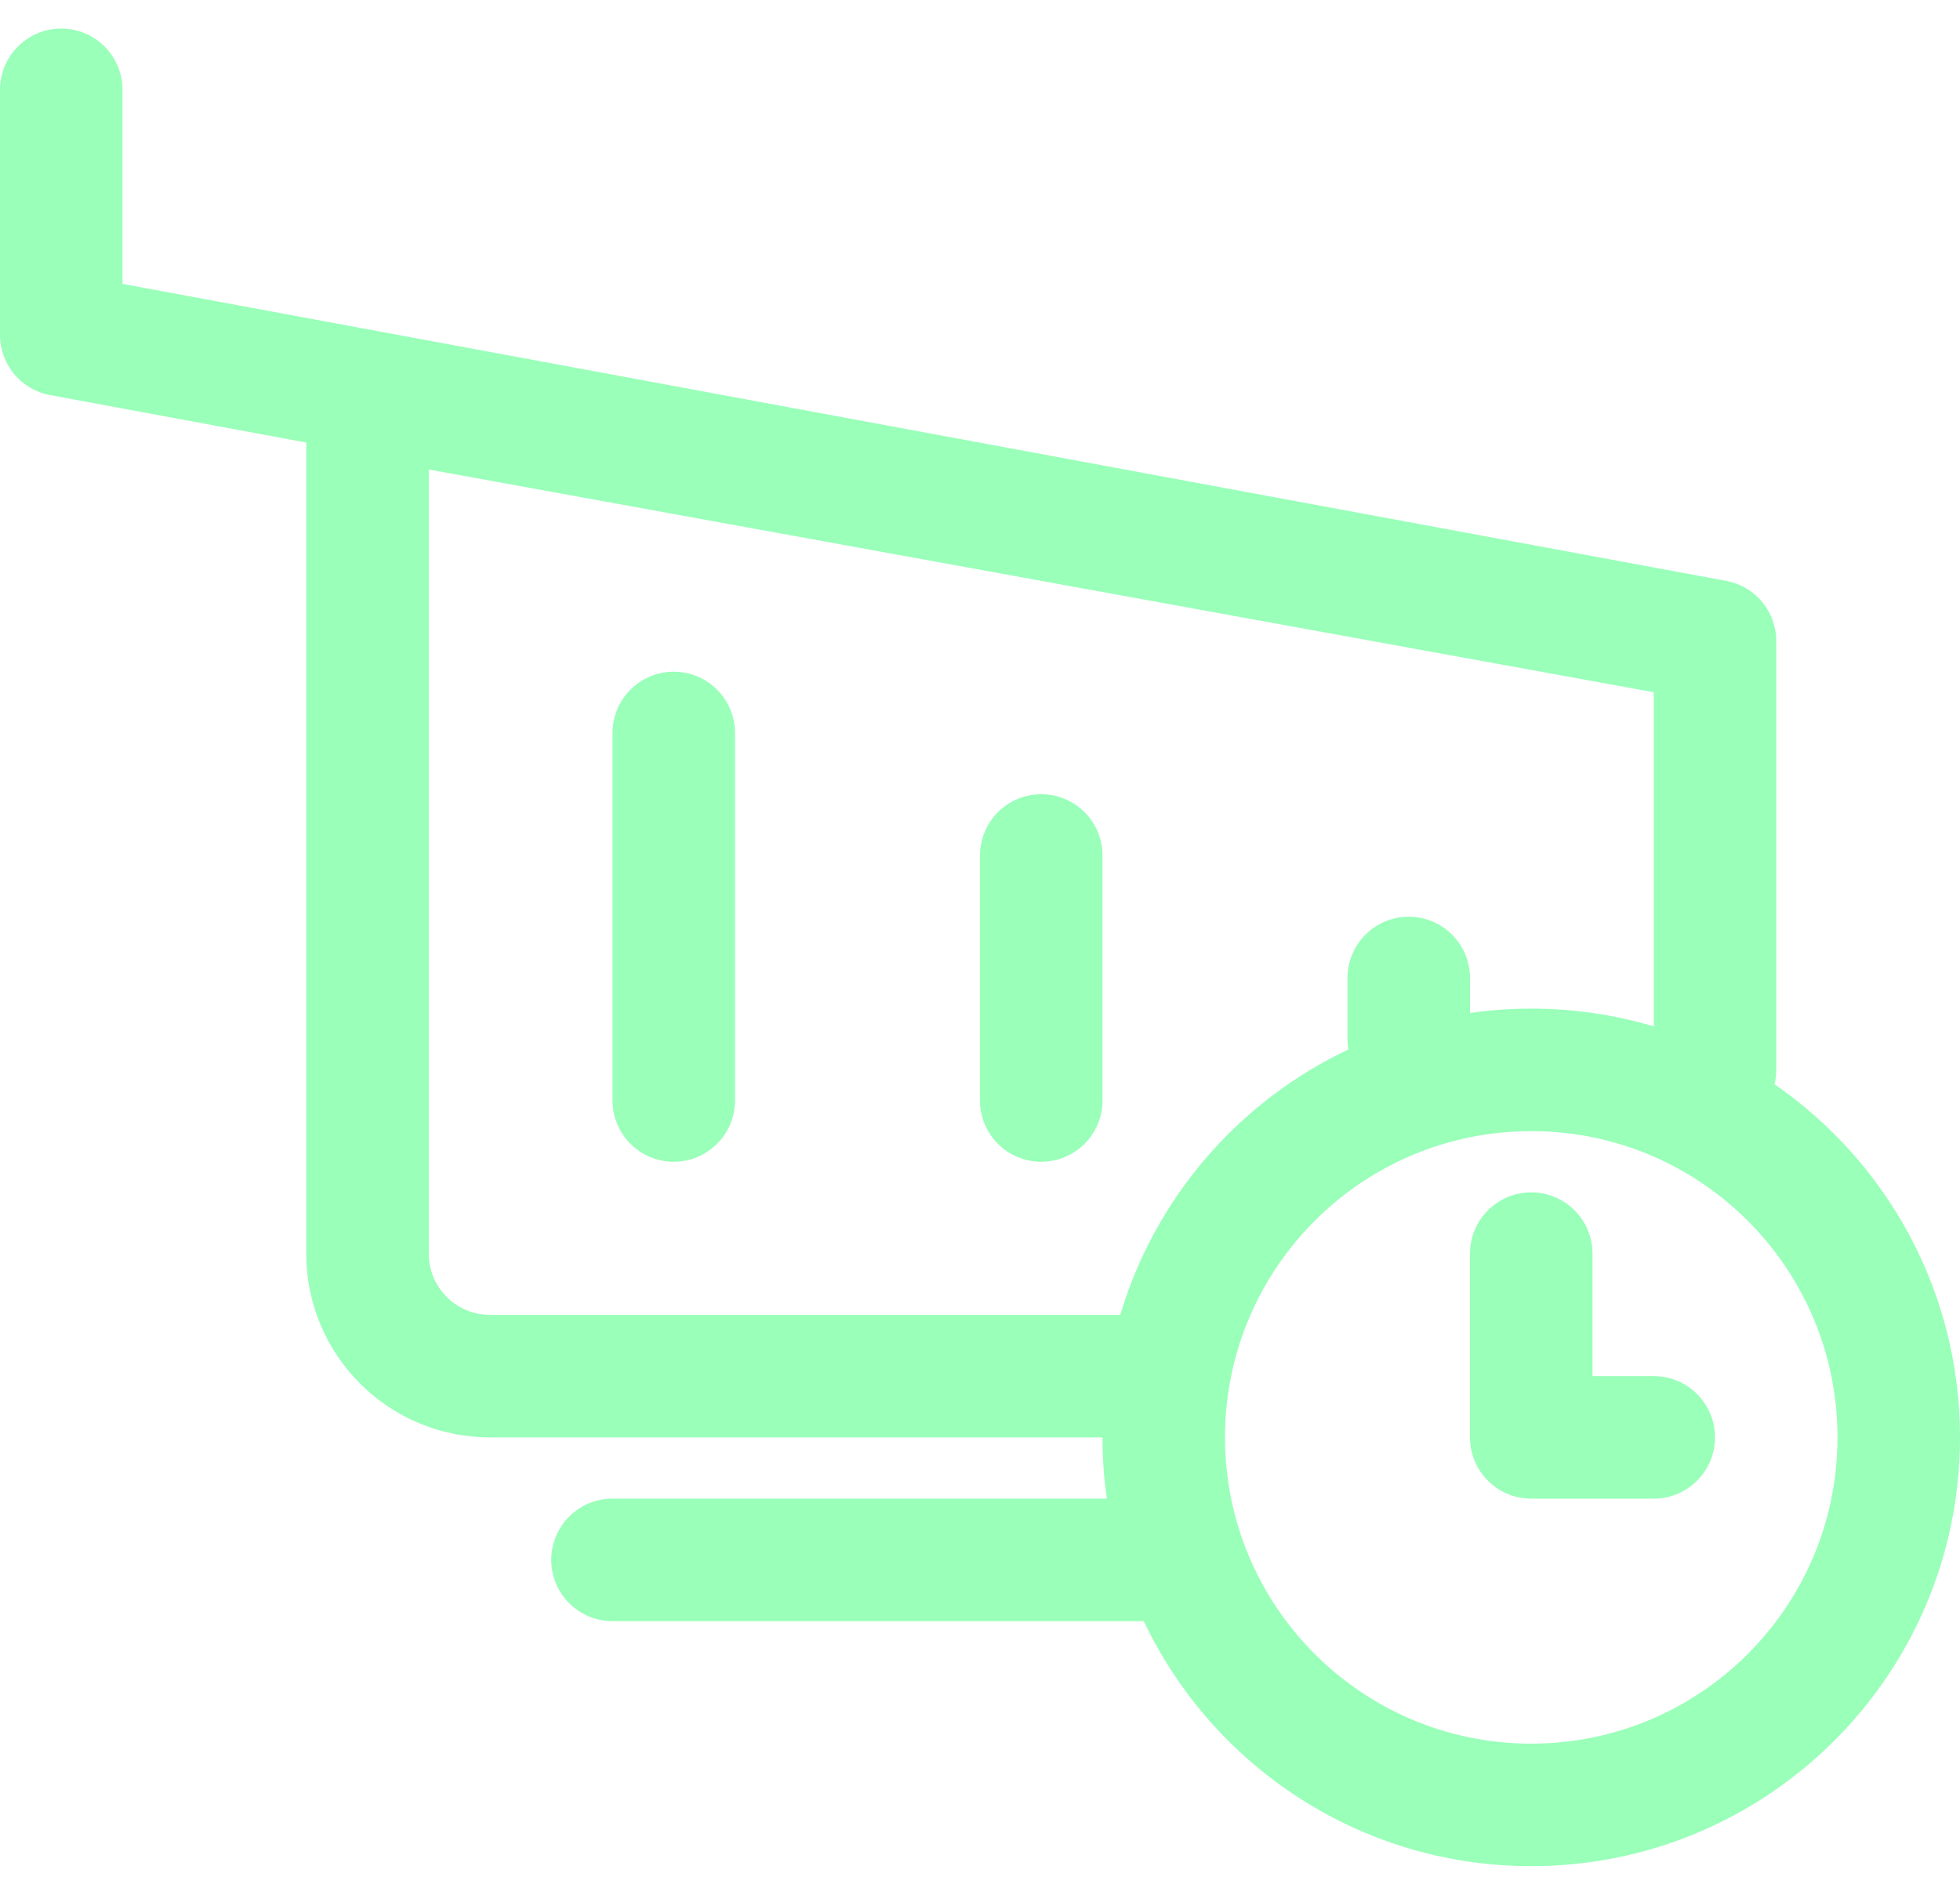 <svg width="60" height="58" viewBox="0 0 60 58" fill="none" xmlns="http://www.w3.org/2000/svg">
<path d="M20.625 35.562C19.59 35.562 18.75 34.723 18.75 33.688V22.438C18.75 21.402 19.59 20.562 20.625 20.562C21.661 20.562 22.5 21.402 22.5 22.438V33.688C22.5 34.723 21.661 35.562 20.625 35.562Z" fill="#99FFB9"/>
<path d="M30 33.688C30 34.723 30.839 35.562 31.875 35.562C32.911 35.562 33.75 34.723 33.75 33.688V26.188C33.75 25.152 32.911 24.312 31.875 24.312C30.839 24.312 30 25.152 30 26.188V33.688Z" fill="#99FFB9"/>
<path d="M48.75 38.375C48.75 37.339 47.911 36.5 46.875 36.5C45.839 36.5 45 37.339 45 38.375V44C45 45.036 45.839 45.875 46.875 45.875H50.625C51.661 45.875 52.5 45.036 52.5 44C52.5 42.964 51.661 42.125 50.625 42.125H48.75V38.375Z" fill="#99FFB9"/>
<path fill-rule="evenodd" clip-rule="evenodd" d="M54.375 19.659V32.75C54.375 32.902 54.357 33.05 54.323 33.191C57.752 35.559 60 39.517 60 44C60 51.249 54.124 57.125 46.875 57.125C41.639 57.125 37.12 54.059 35.013 49.625H18.75C17.715 49.625 16.875 48.786 16.875 47.75C16.875 46.714 17.715 45.875 18.75 45.875H33.883C33.795 45.263 33.75 44.637 33.75 44H15C11.893 44 9.375 41.482 9.375 38.375V13.546L1.534 12.094C0.645 11.929 0 11.154 0 10.25V2.75C0 1.714 0.839 0.875 1.875 0.875C2.911 0.875 3.75 1.714 3.75 2.75V8.69L52.835 17.78L52.841 17.781C53.333 17.872 53.744 18.147 54.016 18.522C54.095 18.63 54.162 18.747 54.217 18.87C54.324 19.114 54.38 19.382 54.375 19.659ZM34.294 40.25H15C13.964 40.25 13.125 39.411 13.125 38.375V14.372L50.625 21.19V31.419C49.437 31.065 48.178 30.875 46.875 30.875C46.238 30.875 45.612 30.92 45 31.008V29.938C45 28.902 44.161 28.062 43.125 28.062C42.089 28.062 41.25 28.902 41.25 29.938V31.812C41.25 31.919 41.259 32.024 41.276 32.126C37.933 33.705 35.364 36.655 34.294 40.25ZM37.5 44C37.5 38.822 41.697 34.625 46.875 34.625C52.053 34.625 56.25 38.822 56.25 44C56.25 49.178 52.053 53.375 46.875 53.375C41.697 53.375 37.5 49.178 37.5 44Z" fill="#99FFB9"/>
</svg>
